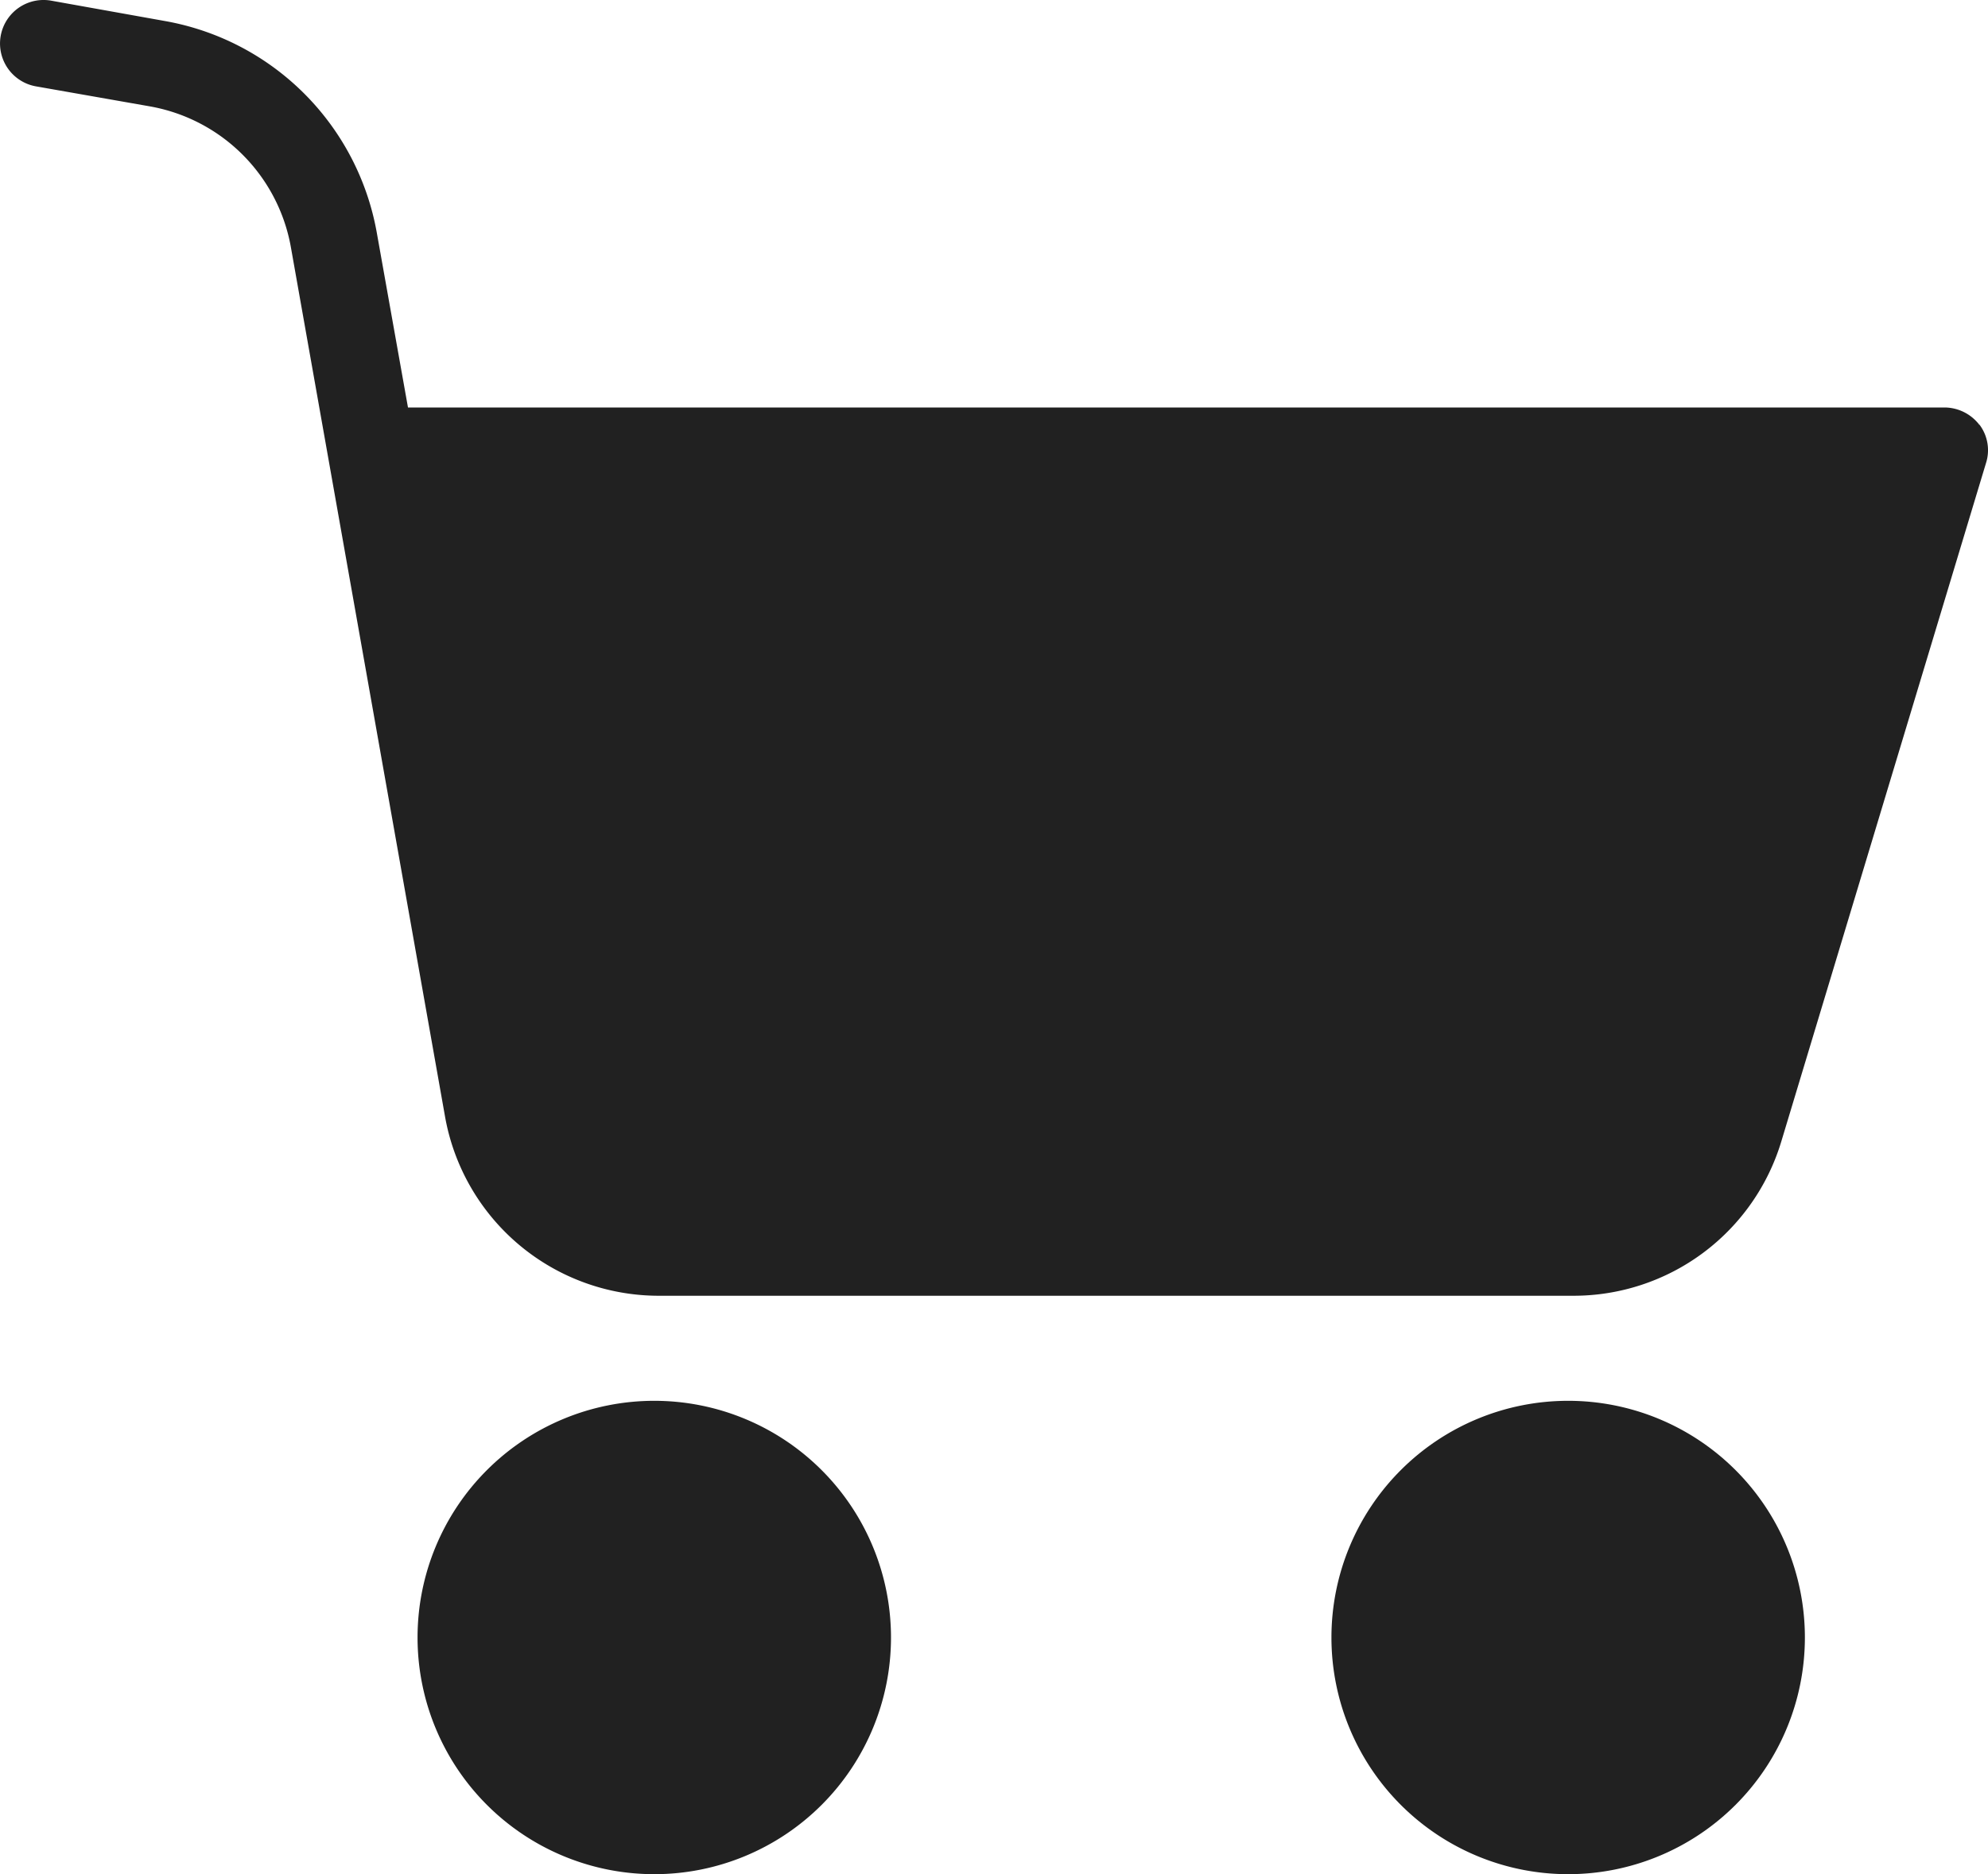<svg xmlns="http://www.w3.org/2000/svg" width="27" height="25.459" viewBox="0 0 27 25.459"><g transform="translate(0.004 -0.415)"><path d="M99.168,322.371a3.215,3.215,0,1,0,3.215,3.215A3.215,3.215,0,0,0,99.168,322.371Zm0,0" transform="translate(-90.286 -302.928)" fill="#212121"/><path d="M26.879,6.186a.6.6,0,0,0-.473-.236H5.537L5.112,3.568A3.552,3.552,0,0,0,2.233.7L.691.424A.591.591,0,1,0,.484,1.588l1.548.272A2.364,2.364,0,0,1,3.947,3.775l2.092,11.8a2.949,2.949,0,0,0,2.908,2.441H21.359a2.947,2.947,0,0,0,2.831-2.1l2.778-9.208a.576.576,0,0,0-.089-.526Zm0,0" transform="translate(0 0)" fill="#212121"/><path d="M309.168,322.371a3.215,3.215,0,1,0,3.215,3.215A3.215,3.215,0,0,0,309.168,322.371Zm0,0" transform="translate(-287.874 -302.928)" fill="#212121"/></g></svg>